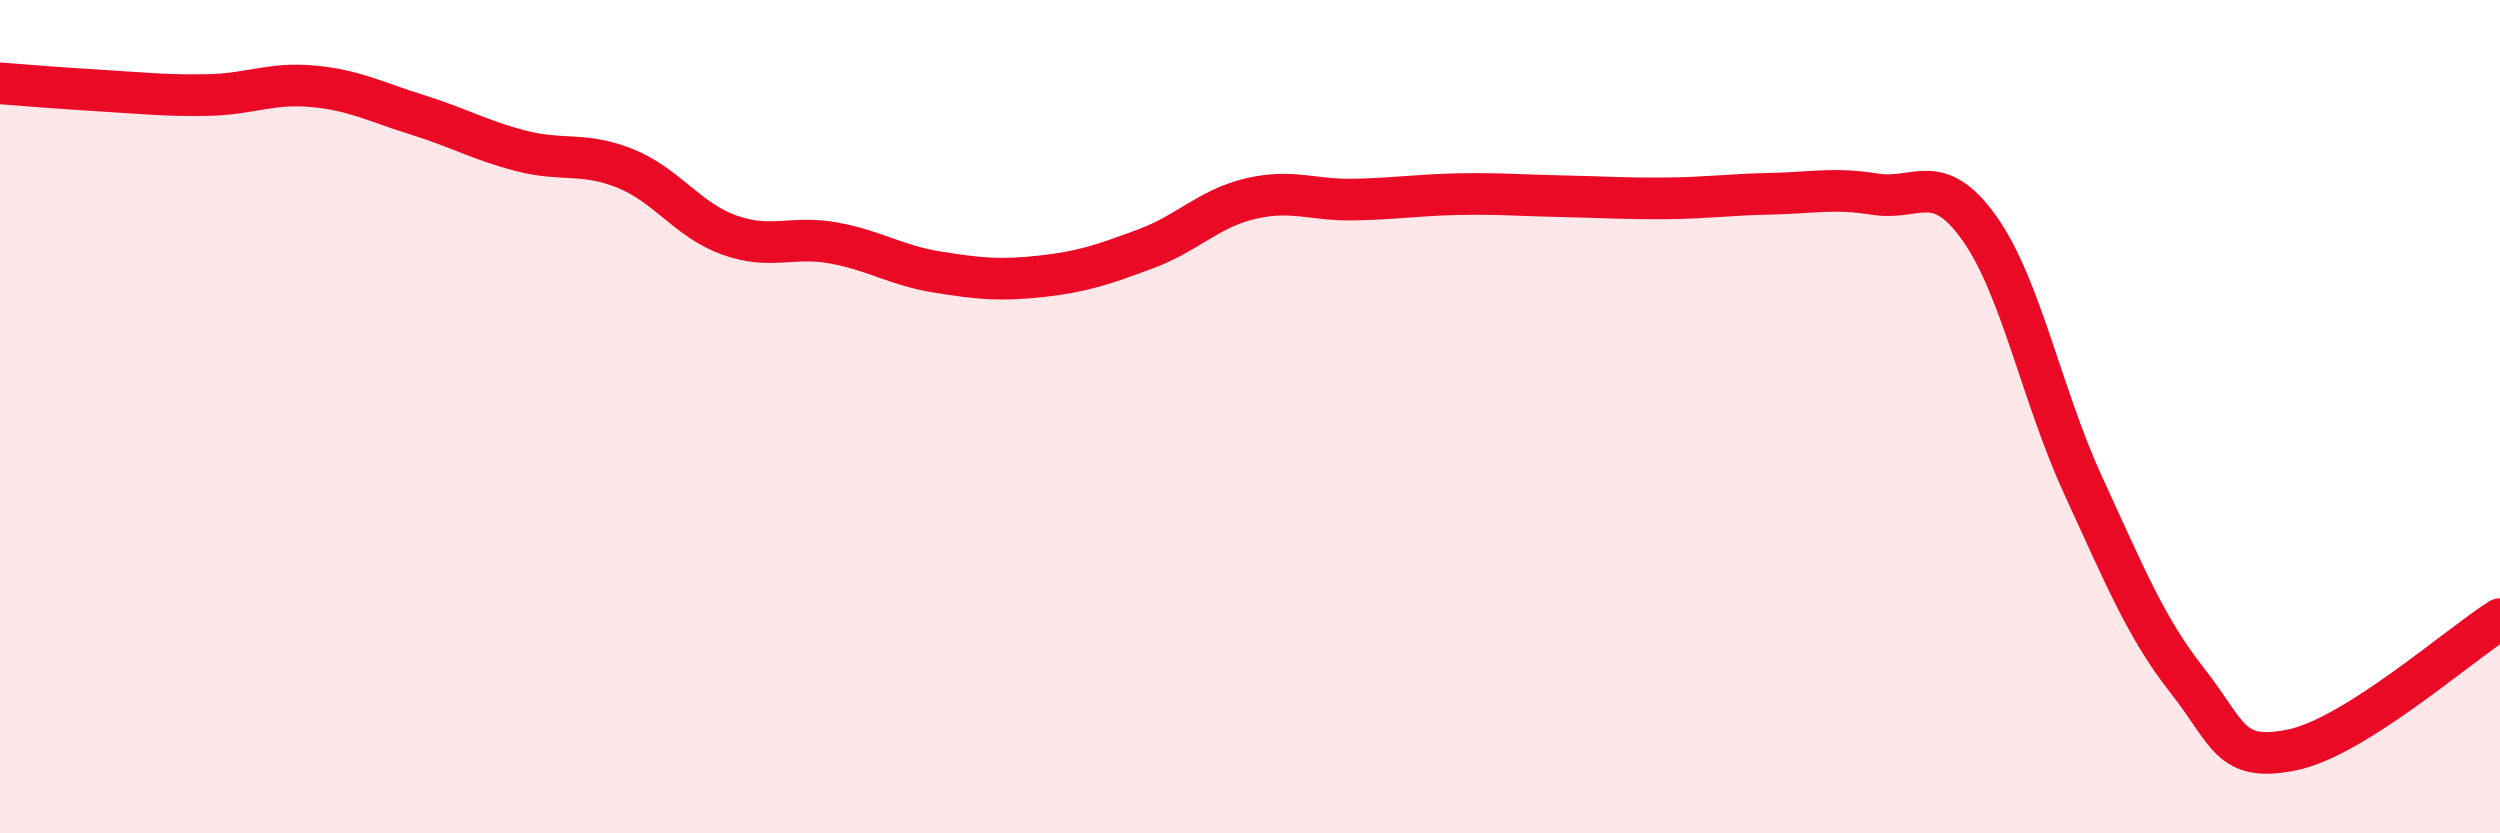 
    <svg width="60" height="20" viewBox="0 0 60 20" xmlns="http://www.w3.org/2000/svg">
      <path
        d="M 0,2 C 0.5,2.04 1.5,2.12 2.5,2.18 C 3.5,2.24 4,2.3 5,2.28 C 6,2.26 6.5,1.98 7.5,2.07 C 8.5,2.16 9,2.44 10,2.75 C 11,3.06 11.5,3.36 12.5,3.62 C 13.5,3.88 14,3.64 15,4.04 C 16,4.44 16.5,5.28 17.5,5.64 C 18.5,6 19,5.65 20,5.83 C 21,6.01 21.5,6.37 22.5,6.53 C 23.5,6.69 24,6.74 25,6.63 C 26,6.52 26.5,6.34 27.5,5.97 C 28.5,5.6 29,5.01 30,4.77 C 31,4.53 31.5,4.81 32.5,4.79 C 33.5,4.77 34,4.68 35,4.66 C 36,4.64 36.5,4.69 37.5,4.71 C 38.5,4.73 39,4.77 40,4.76 C 41,4.75 41.5,4.67 42.5,4.65 C 43.5,4.63 44,4.5 45,4.66 C 46,4.82 46.5,4.07 47.5,5.47 C 48.5,6.87 49,9.49 50,11.66 C 51,13.83 51.5,15.07 52.5,16.34 C 53.5,17.61 53.5,18.3 55,18 C 56.5,17.7 59,15.49 60,14.86L60 20L0 20Z"
        fill="#EB0A25"
        opacity="0.1"
        stroke-linecap="round"
        stroke-linejoin="round"
      />
      <path
        d="M 0,2 C 0.5,2.04 1.5,2.12 2.5,2.18 C 3.5,2.24 4,2.3 5,2.28 C 6,2.26 6.5,1.98 7.5,2.07 C 8.5,2.16 9,2.44 10,2.75 C 11,3.06 11.5,3.36 12.5,3.62 C 13.5,3.88 14,3.64 15,4.04 C 16,4.44 16.5,5.28 17.5,5.64 C 18.5,6 19,5.65 20,5.83 C 21,6.01 21.5,6.37 22.5,6.53 C 23.5,6.69 24,6.74 25,6.63 C 26,6.52 26.5,6.34 27.5,5.97 C 28.5,5.6 29,5.01 30,4.77 C 31,4.53 31.5,4.81 32.5,4.79 C 33.5,4.77 34,4.68 35,4.66 C 36,4.64 36.5,4.69 37.5,4.71 C 38.5,4.73 39,4.77 40,4.76 C 41,4.75 41.5,4.67 42.5,4.65 C 43.5,4.63 44,4.5 45,4.66 C 46,4.82 46.5,4.07 47.5,5.47 C 48.5,6.87 49,9.49 50,11.66 C 51,13.83 51.5,15.07 52.5,16.34 C 53.5,17.61 53.5,18.3 55,18 C 56.5,17.7 59,15.49 60,14.86"
        stroke="#EB0A25"
        stroke-width="1"
        fill="none"
        stroke-linecap="round"
        stroke-linejoin="round"
      />
    </svg>
  